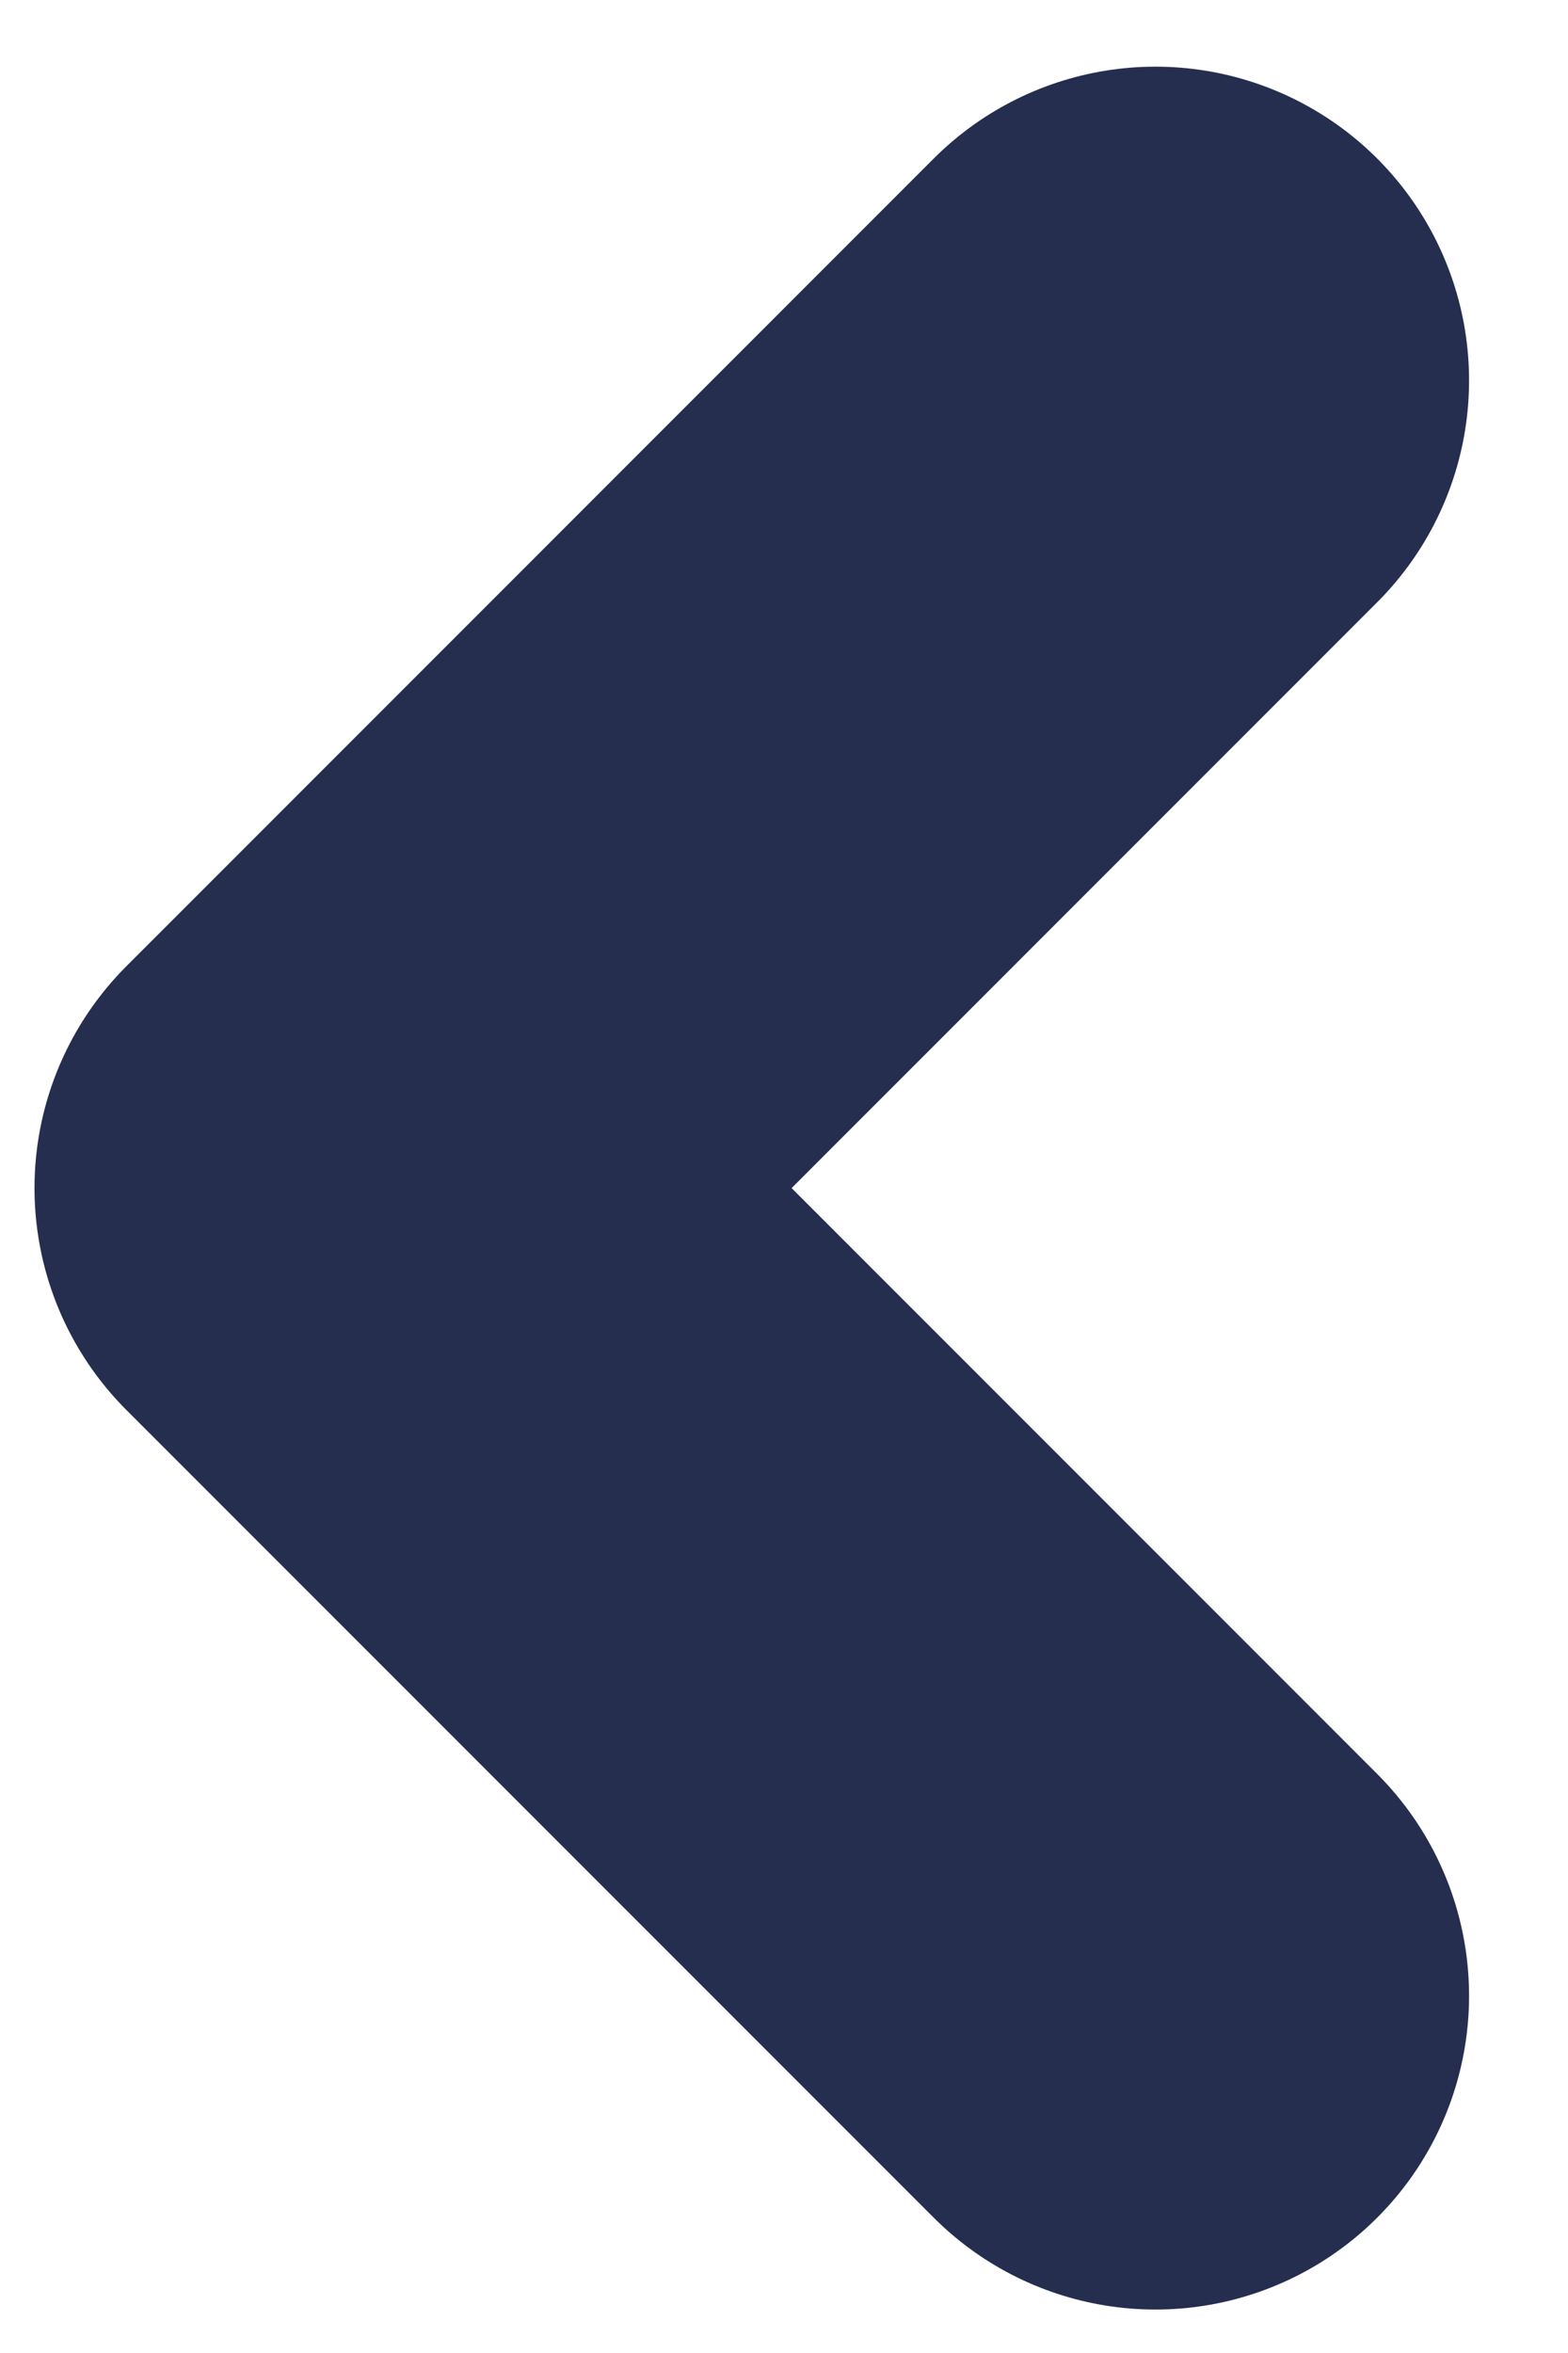 <svg width="10" height="15" viewBox="0 0 10 15" fill="none" xmlns="http://www.w3.org/2000/svg">
              <path d="M7.369 2.425L2.22 7.574L7.369 12.723" stroke="#262E4F" class="single-transition" stroke-width="4" stroke-linecap="round" stroke-linejoin="round"></path>
            </svg>